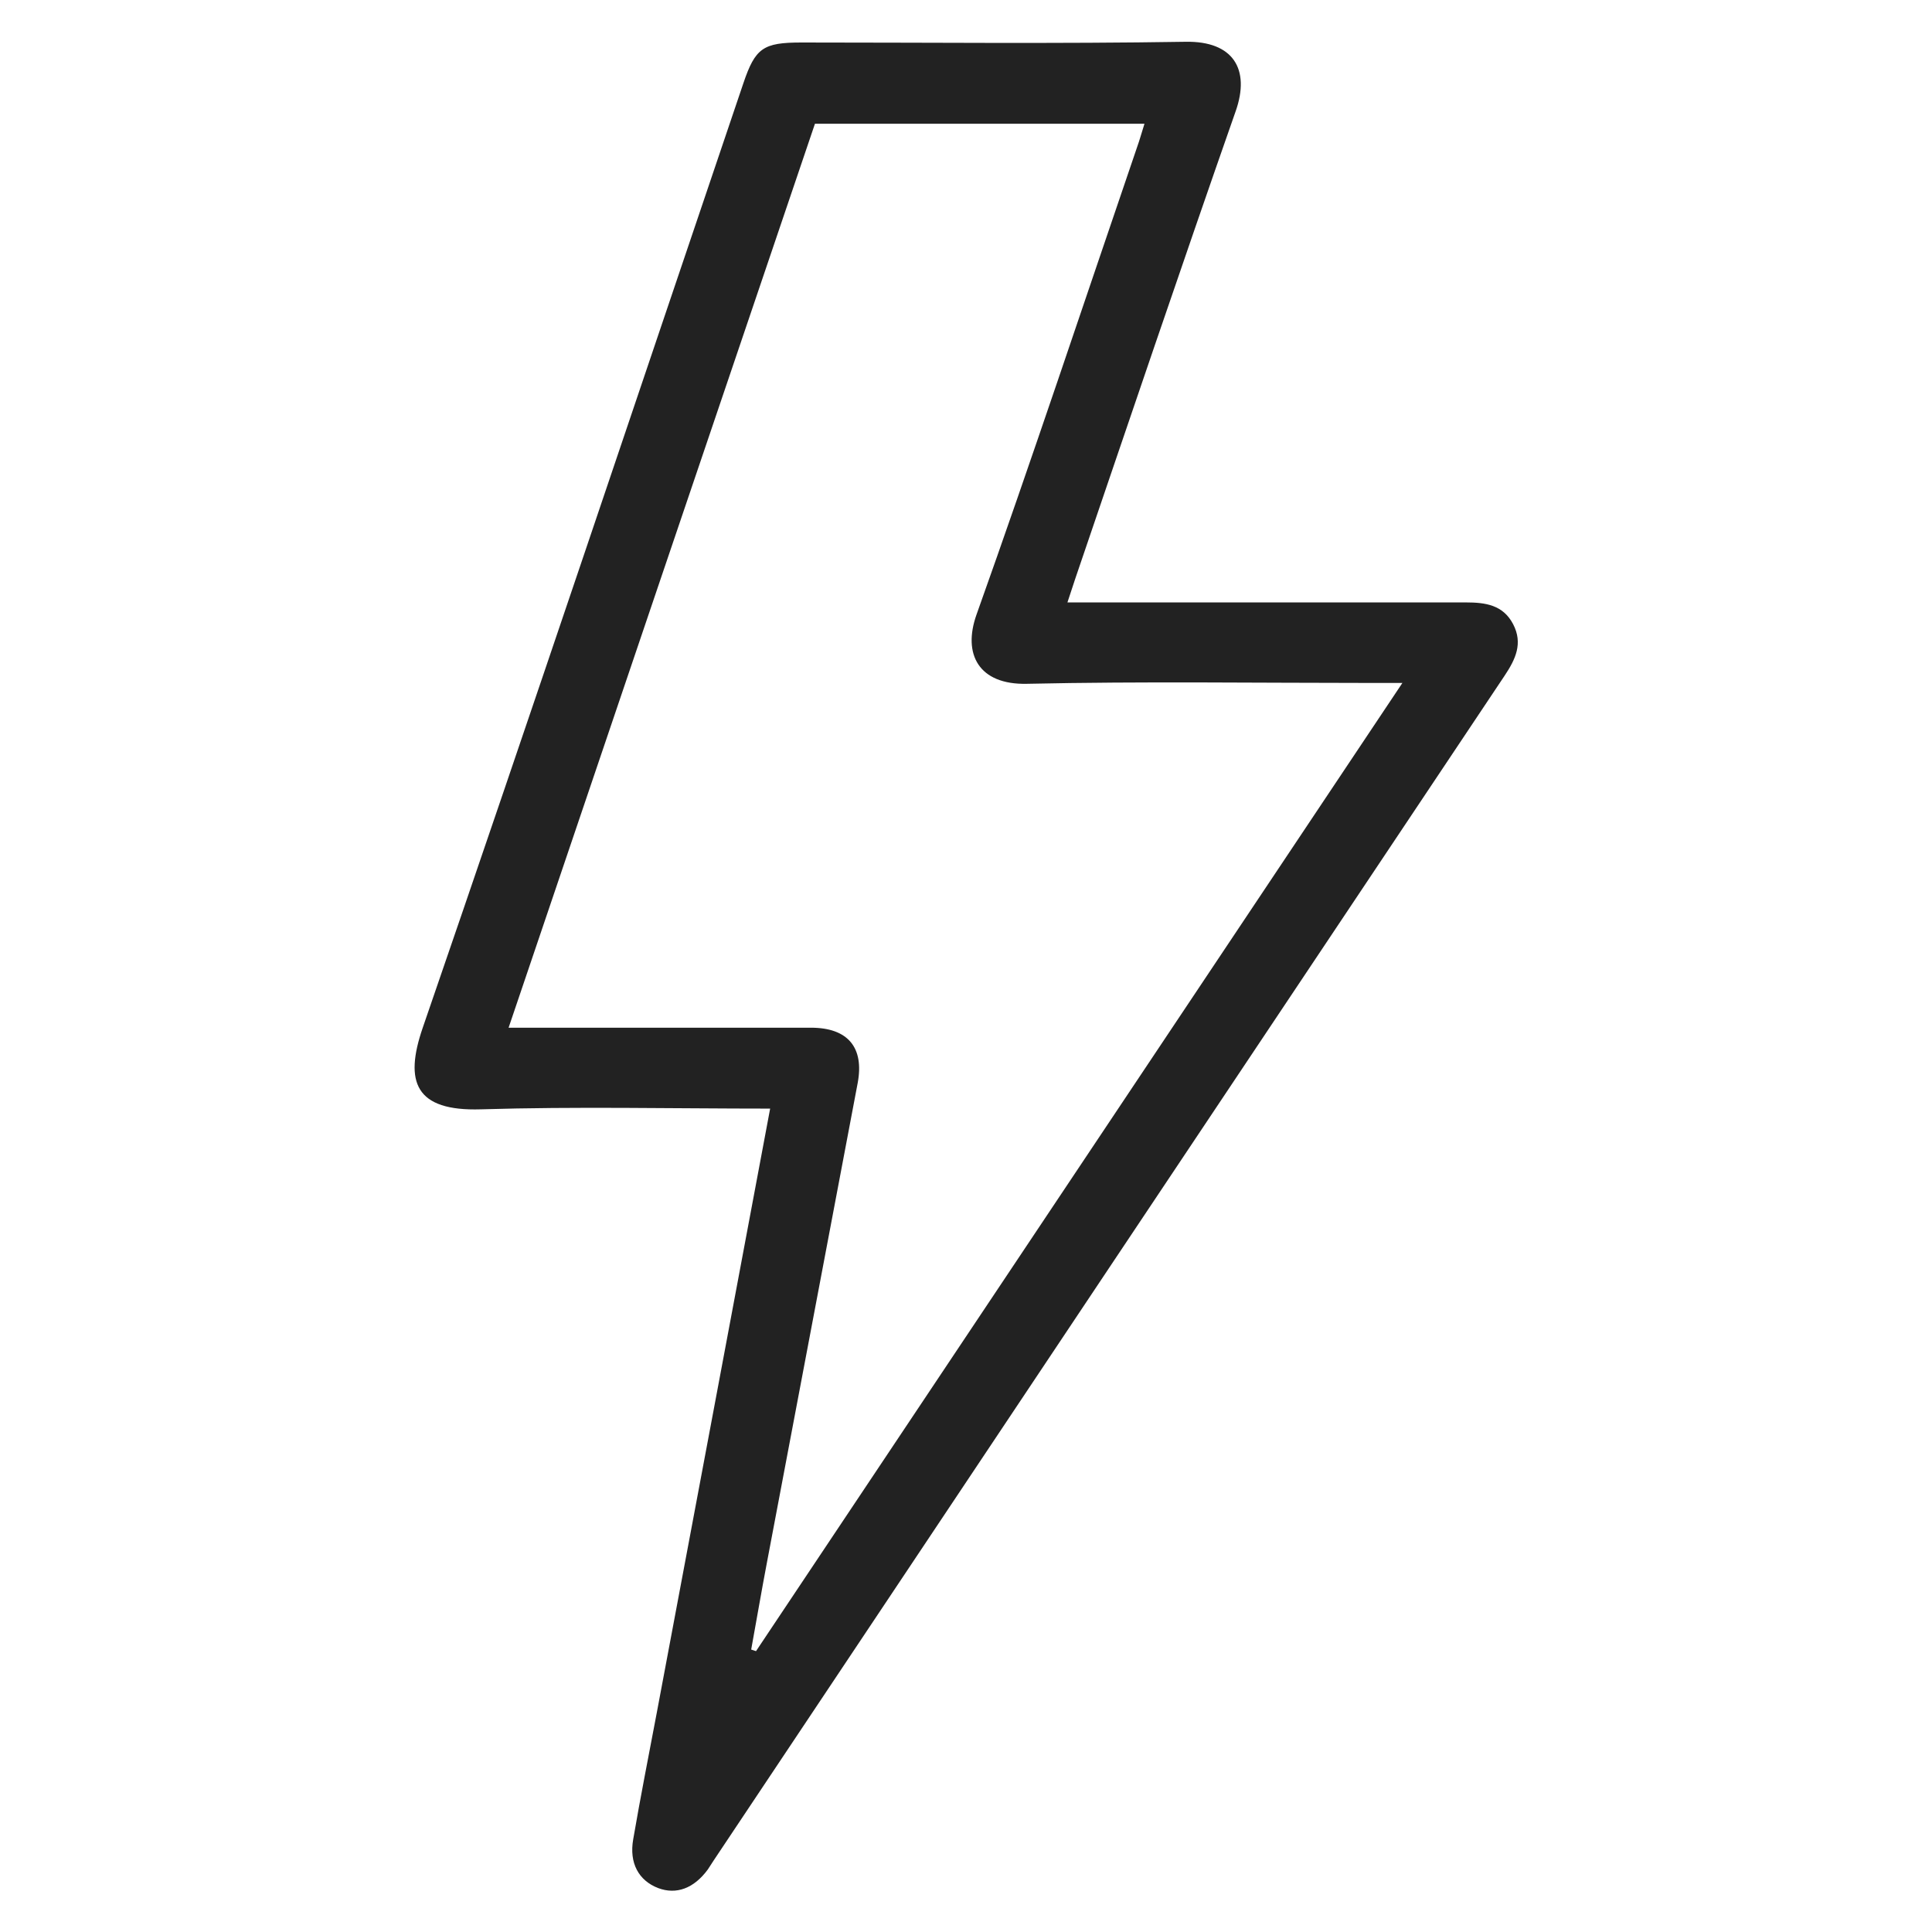 <svg width="16" height="16" viewBox="0 0 16 16" fill="none" xmlns="http://www.w3.org/2000/svg">
<path d="M6.378 9.181C5.563 9.181 4.771 9.163 3.983 9.187C3.439 9.204 3.346 8.961 3.501 8.511C4.398 5.907 5.272 3.299 6.156 0.69C6.255 0.397 6.32 0.352 6.637 0.352C7.698 0.352 8.759 0.363 9.819 0.346C10.21 0.339 10.357 0.57 10.233 0.922C9.782 2.209 9.345 3.501 8.905 4.792C8.886 4.849 8.867 4.907 8.84 4.989H9.051C10.081 4.989 11.11 4.989 12.14 4.989C12.303 4.989 12.448 5.01 12.531 5.169C12.614 5.328 12.551 5.46 12.461 5.595C10.276 8.865 8.094 12.135 5.912 15.405C5.895 15.43 5.879 15.457 5.862 15.482C5.747 15.639 5.601 15.693 5.45 15.636C5.29 15.574 5.209 15.43 5.244 15.232C5.304 14.882 5.373 14.534 5.439 14.185C5.752 12.523 6.062 10.864 6.378 9.181ZM4.212 8.511H4.455C5.209 8.511 5.962 8.511 6.716 8.511C7.022 8.511 7.158 8.675 7.103 8.969C6.853 10.291 6.603 11.614 6.352 12.937C6.306 13.178 6.265 13.42 6.221 13.661L6.261 13.674L11.614 5.656H11.372C10.416 5.656 9.46 5.642 8.504 5.663C8.104 5.672 7.971 5.416 8.087 5.09C8.545 3.806 8.975 2.511 9.416 1.221C9.438 1.16 9.455 1.097 9.478 1.025H6.749C5.906 3.51 5.065 5.993 4.212 8.511Z" fill="#222222"/>
</svg>
